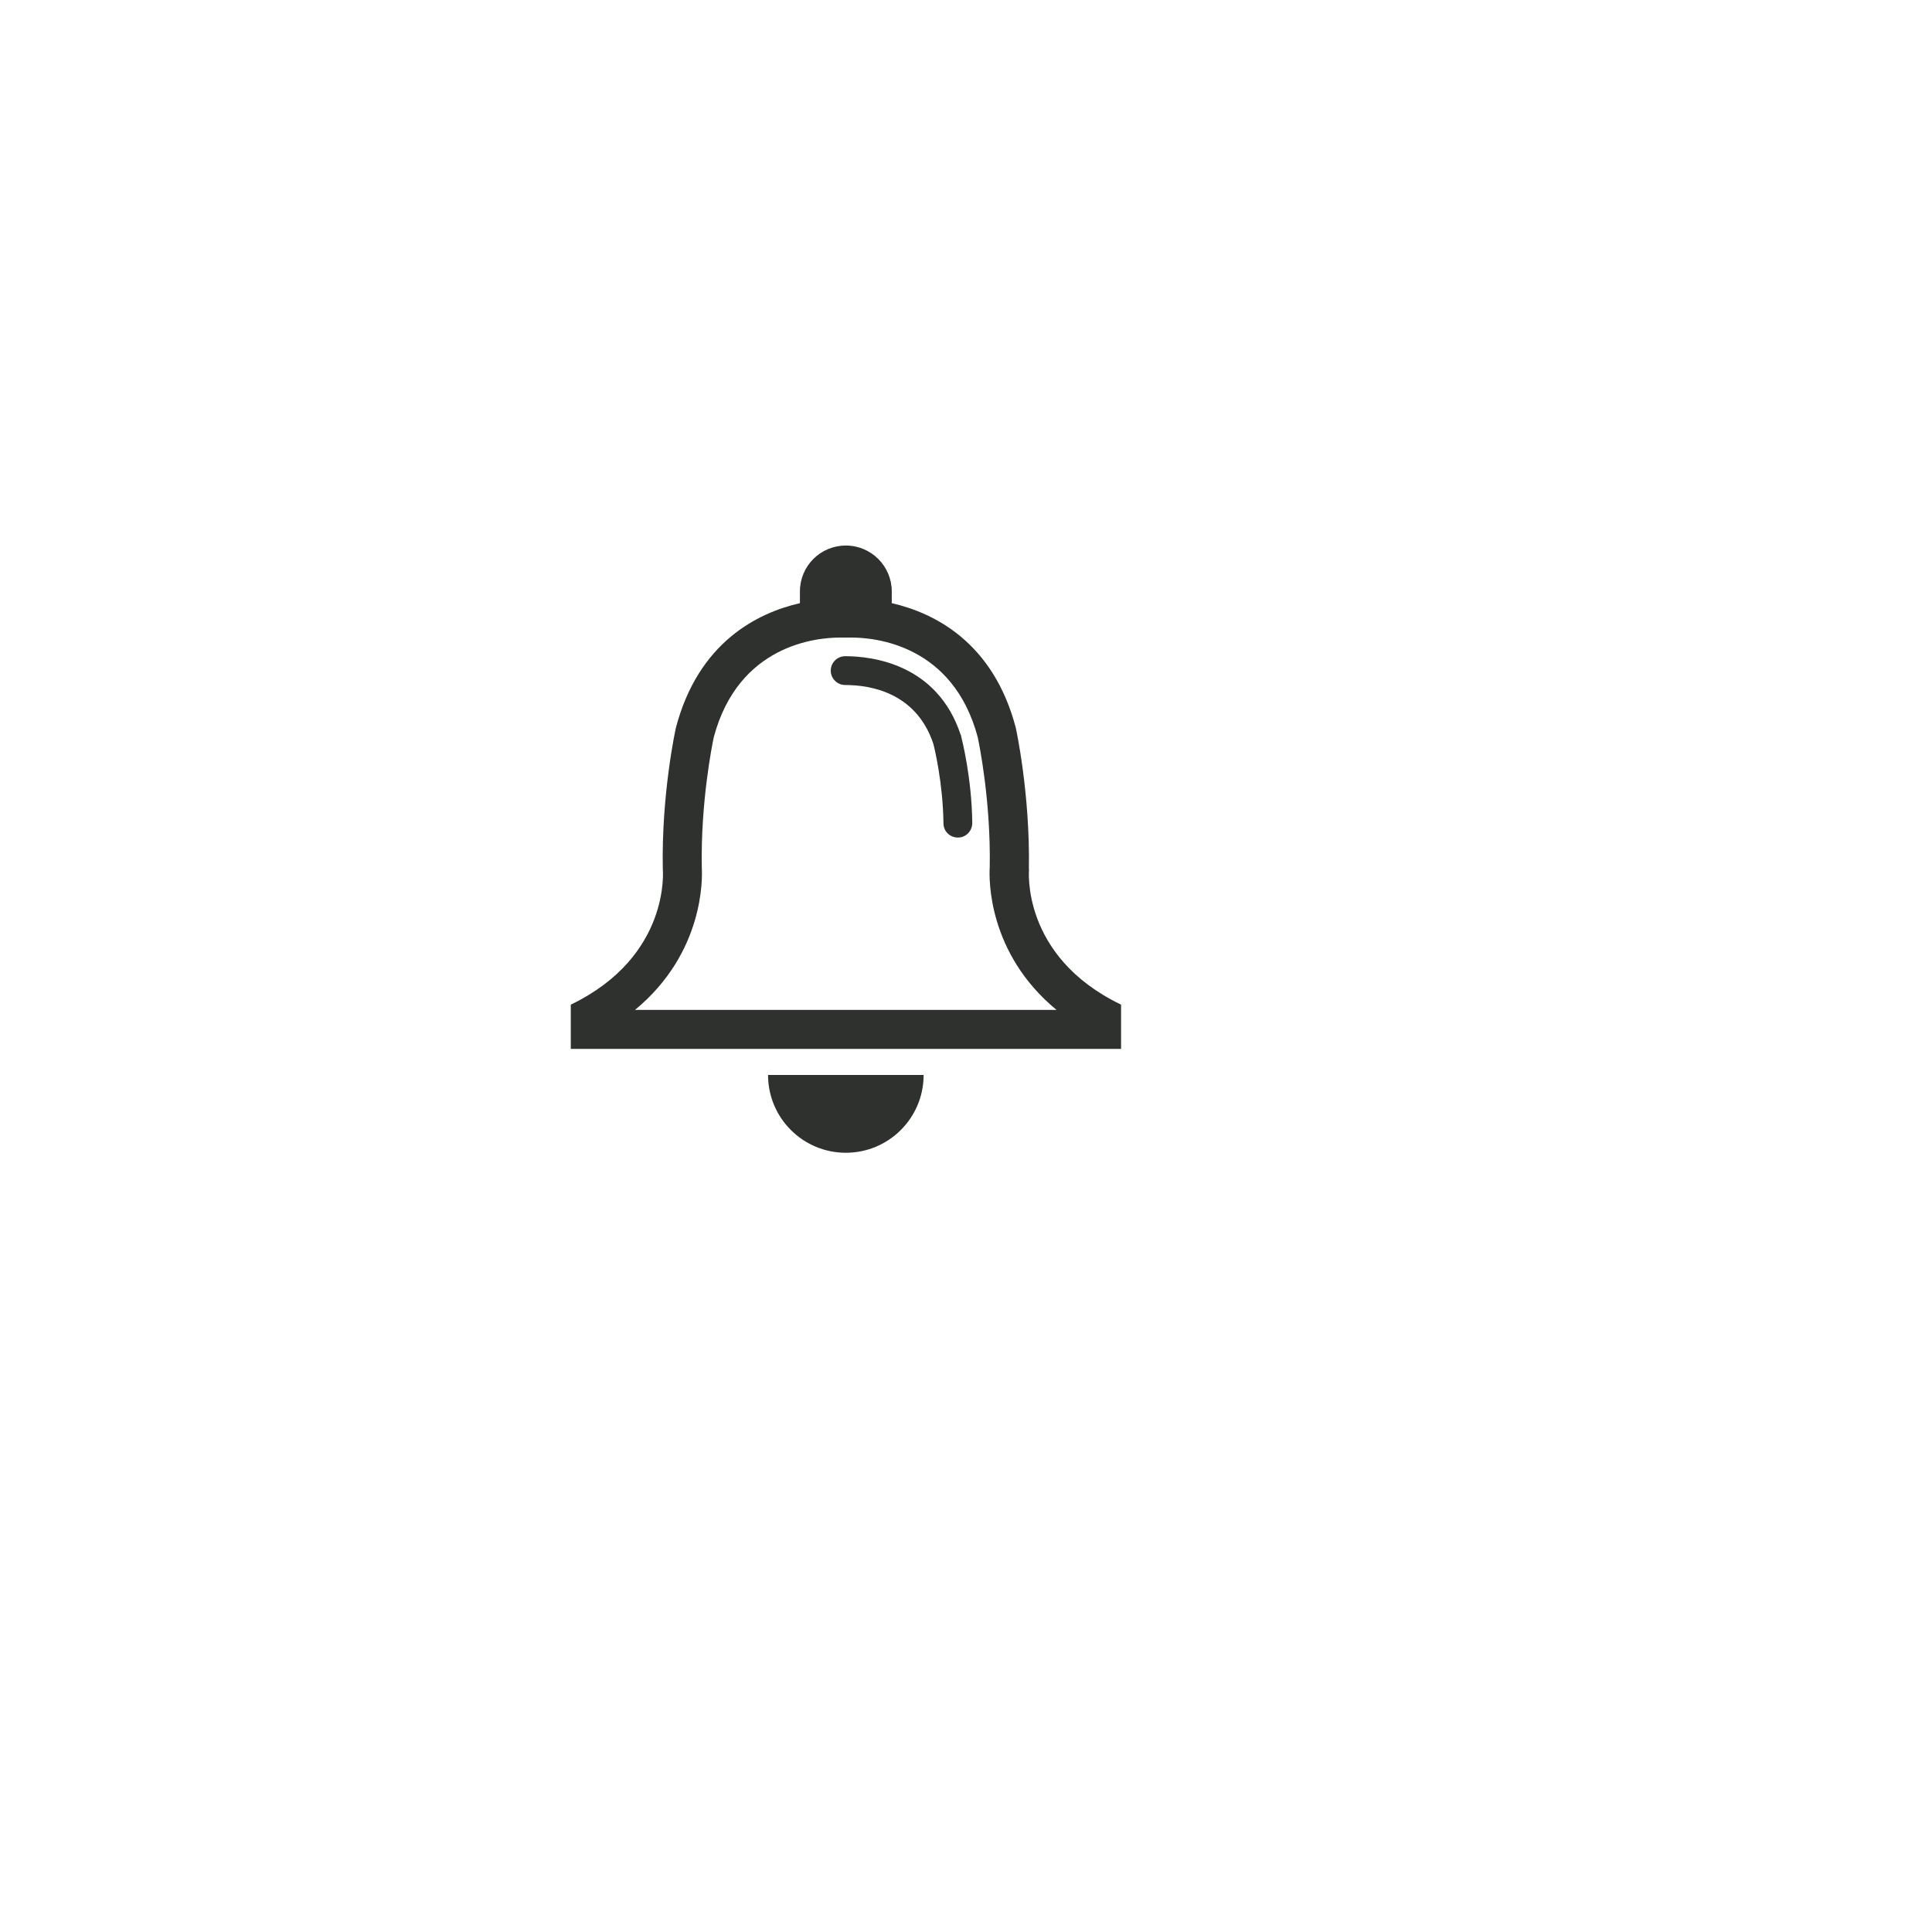 <?xml version="1.0" encoding="UTF-8"?> <svg xmlns="http://www.w3.org/2000/svg" xmlns:xlink="http://www.w3.org/1999/xlink" id="Layer_2" data-name="Layer 2" viewBox="0 0 114 114"><defs><style> .cls-1 { fill: #2e312d; } .cls-2 { fill: #fff; filter: url(#drop-shadow-1); } </style><filter id="drop-shadow-1" filterUnits="userSpaceOnUse"><feOffset dx="7" dy="7"></feOffset><feGaussianBlur result="blur" stdDeviation="5"></feGaussianBlur><feFlood flood-color="#000" flood-opacity=".61"></feFlood><feComposite in2="blur" operator="in"></feComposite><feComposite in="SourceGraphic"></feComposite></filter></defs><g id="Layer_1-2" data-name="Layer 1"><circle class="cls-2" cx="50" cy="50" r="42"></circle><g><path class="cls-1" d="m60.71,51.28c.08-4.46-.77-8.33-.77-8.33-1.33-5.07-4.83-6.79-7.32-7.36v-.69c0-1.49-1.21-2.71-2.71-2.71s-2.71,1.21-2.71,2.71v.69c-2.49.57-5.99,2.29-7.32,7.36,0,0-.86,3.87-.77,8.33,0,0,.5,5.14-5.43,8v2.61h32.47v-2.61c-5.94-2.86-5.43-8-5.43-8Zm-23.24,8.31c4.08-3.37,3.98-7.77,3.94-8.41-.07-3.84.61-7.23.71-7.69,1.46-5.45,6.06-5.87,7.44-5.87.11,0,.17,0,.19,0h.16s.16,0,.16,0c.02,0,.08,0,.18,0,1.38,0,5.98.42,7.44,5.87.1.46.78,3.84.71,7.69-.04.64-.14,5.04,3.94,8.41h-24.87Z"></path><path class="cls-1" d="m56.69,43.37c-1.38-4.2-5.23-4.65-6.82-4.65-.47,0-.85.38-.85.85s.38.85.85.85c1.51,0,4.19.45,5.2,3.46.07.26.57,2.32.6,4.7,0,.47.38.84.85.84,0,0,0,0,.01,0,.47,0,.84-.39.84-.86-.03-2.65-.6-4.89-.66-5.13v-.05Z"></path><path class="cls-1" d="m49.91,68.02c2.54,0,4.59-2.06,4.59-4.59h-9.18c0,2.54,2.06,4.59,4.59,4.59Z"></path></g></g></svg> 